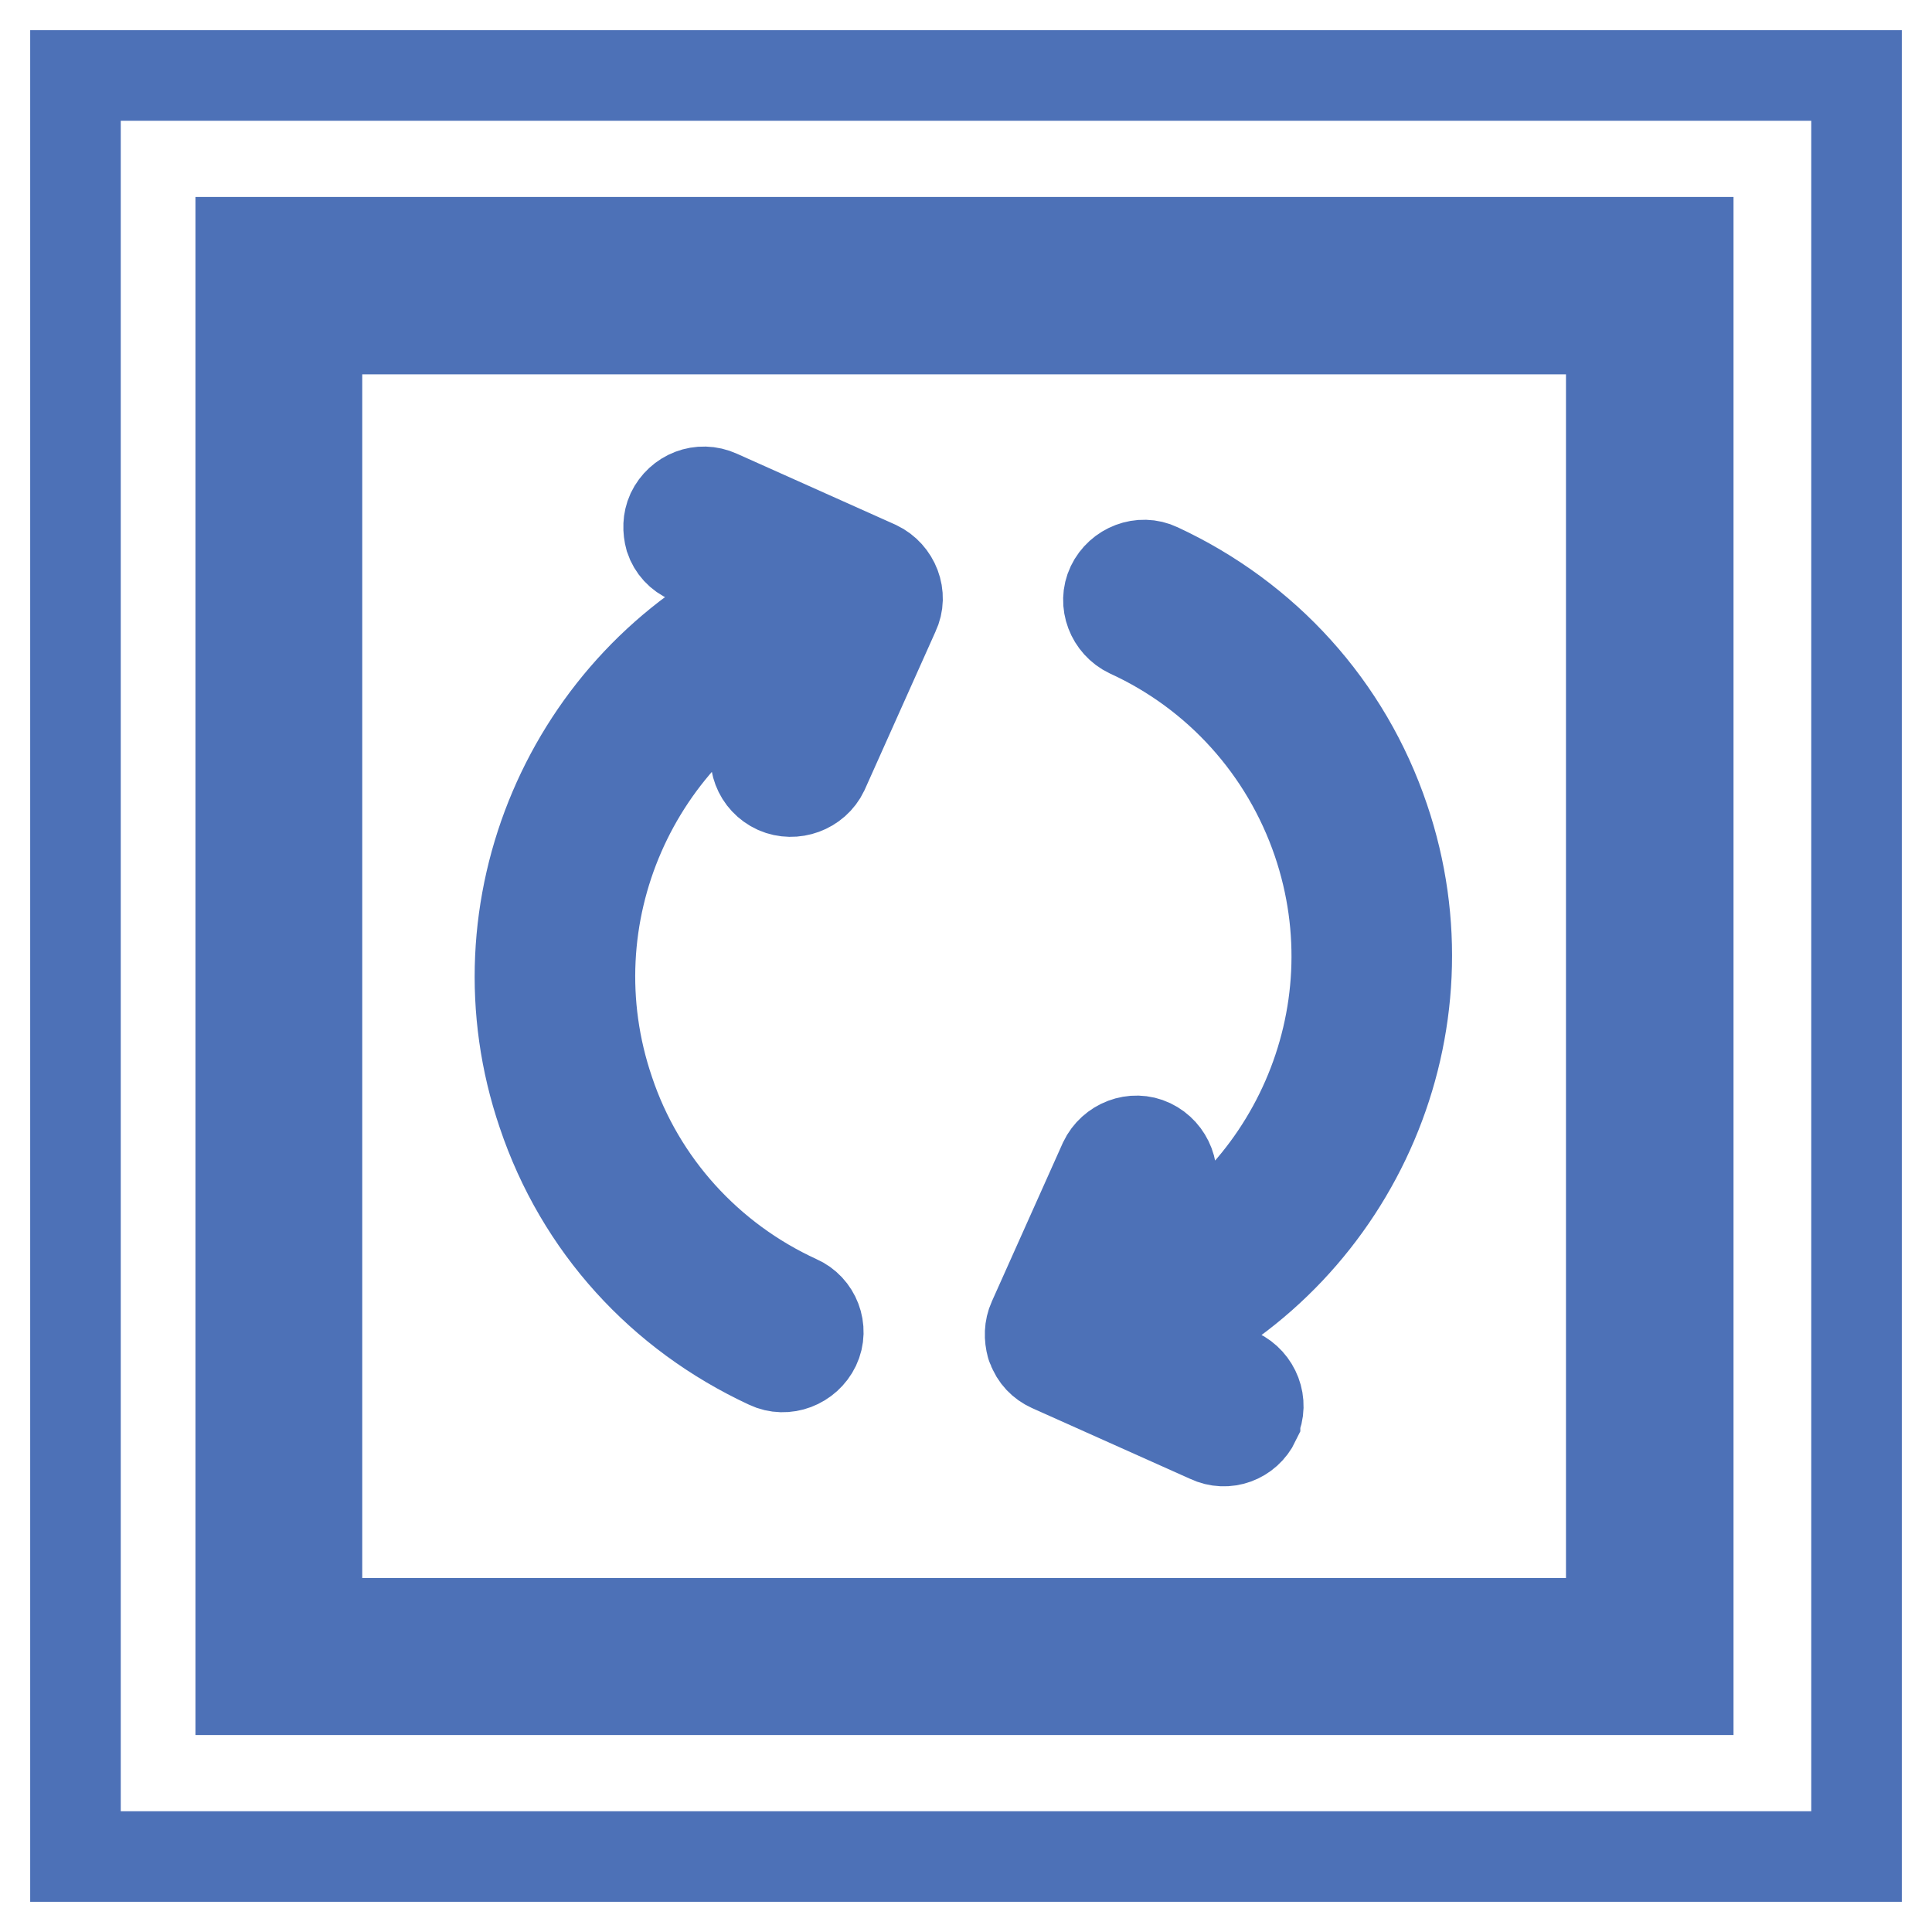 <?xml version="1.0" encoding="utf-8"?>
<!-- Svg Vector Icons : http://www.onlinewebfonts.com/icon -->
<!DOCTYPE svg PUBLIC "-//W3C//DTD SVG 1.1//EN" "http://www.w3.org/Graphics/SVG/1.1/DTD/svg11.dtd">
<svg version="1.1" xmlns="http://www.w3.org/2000/svg" xmlns:xlink="http://www.w3.org/1999/xlink" x="0px" y="0px" viewBox="0 0 256 256" enable-background="new 0 0 256 256" xml:space="preserve">
<g> <path stroke-width="12" fill-opacity="0" stroke="#4d71b7"  d="M10,246V10h236v236H10z M223.6,32.1H31.9v191.8h191.8V32.1z M213.5,215.1H42V43.6h171.5V215.1z M116.2,75 l-21-9.4c-2.4-1.1-5.1,0-6.2,2.3c-0.5,1.1-0.5,2.3-0.2,3.4c0.4,1.2,1.3,2.2,2.5,2.7l9.7,4.3c-25.4,12.2-38.4,41.9-29.1,69.2 c5,14.9,15.7,26.6,29.9,33.2c2.3,1.1,5.1,0,6.2-2.3c1.1-2.3,0-5.1-2.3-6.1c-11.8-5.4-20.9-15.4-25-27.7 c-7.9-23.2,3.3-48.3,25.2-58.3l-5.4,12c-1,2.4,0,5.1,2.4,6.2c2.3,1,5.1,0,6.2-2.3l9.4-21C119.6,78.9,118.5,76.1,116.2,75z  M183.4,108.5c-5-14.8-15.7-26.6-29.9-33.2c-2.3-1.1-5.1,0-6.2,2.3c-1.1,2.3,0,5.1,2.3,6.2l0,0c11.8,5.4,20.8,15.4,25,27.7 c7.9,23.2-3.3,48.3-25.2,58.3l5.4-12c1.1-2.3,0-5.1-2.3-6.2c-2.3-1.1-5.1,0-6.2,2.3l0,0l-9.4,21c-0.5,1.1-0.5,2.3-0.2,3.4 c0,0.1,0,0.1,0.1,0.2c0.4,1.2,1.3,2.1,2.4,2.6l21,9.4c2.3,1.1,5,0.1,6.1-2.2c0,0,0-0.1,0-0.1c1.1-2.3,0-5.1-2.3-6.2l-9.7-4.3 C179.7,165.5,192.7,135.9,183.4,108.5L183.4,108.5z"/></g>
</svg>